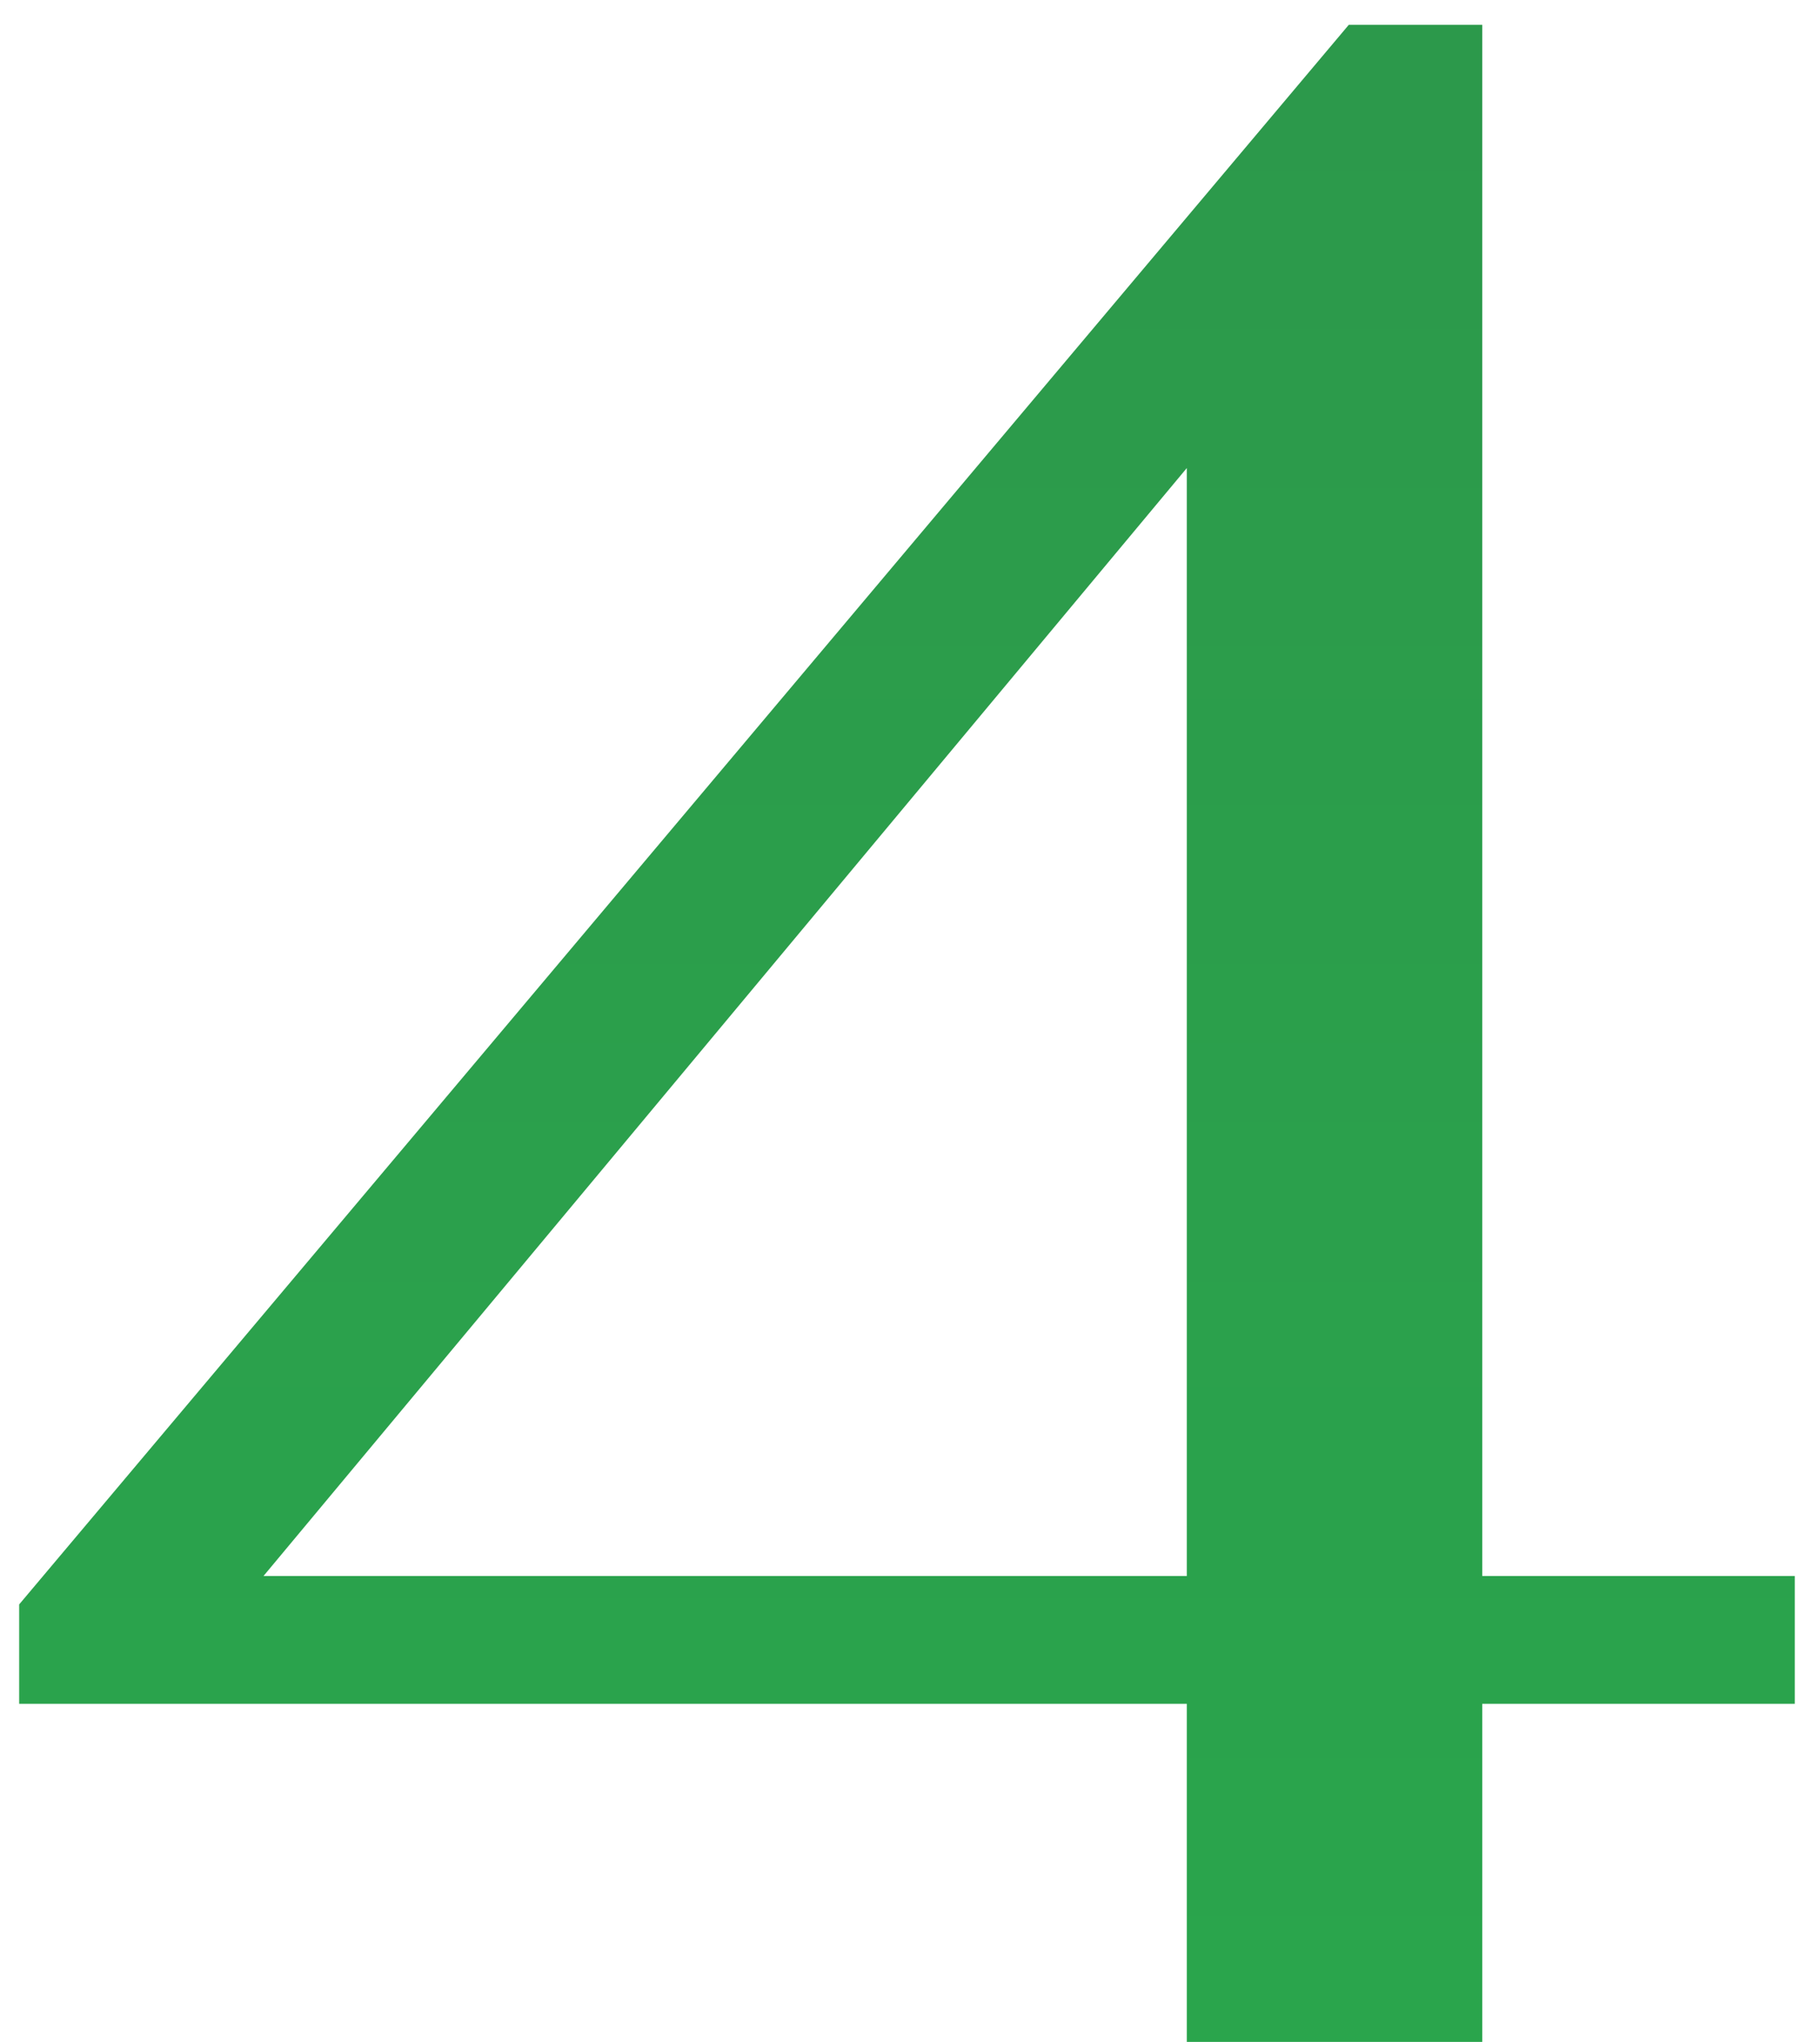 <?xml version="1.0" encoding="UTF-8"?> <svg xmlns="http://www.w3.org/2000/svg" width="41" height="46" viewBox="0 0 41 46" fill="none"> <path d="M26.736 38.384H0.432V36.144L30.384 0.56H33.392V35.504H40.432V38.384H33.392V46H26.736V38.384ZM26.736 35.504V10.544L5.936 35.504H26.736Z" fill="url(#paint0_linear_186_352)"></path> <defs> <linearGradient id="paint0_linear_186_352" x1="20.5" y1="-23" x2="20.5" y2="70" gradientUnits="userSpaceOnUse"> <stop stop-color="#2E924A"></stop> <stop offset="1" stop-color="#28AC4D"></stop> </linearGradient> </defs> </svg> 